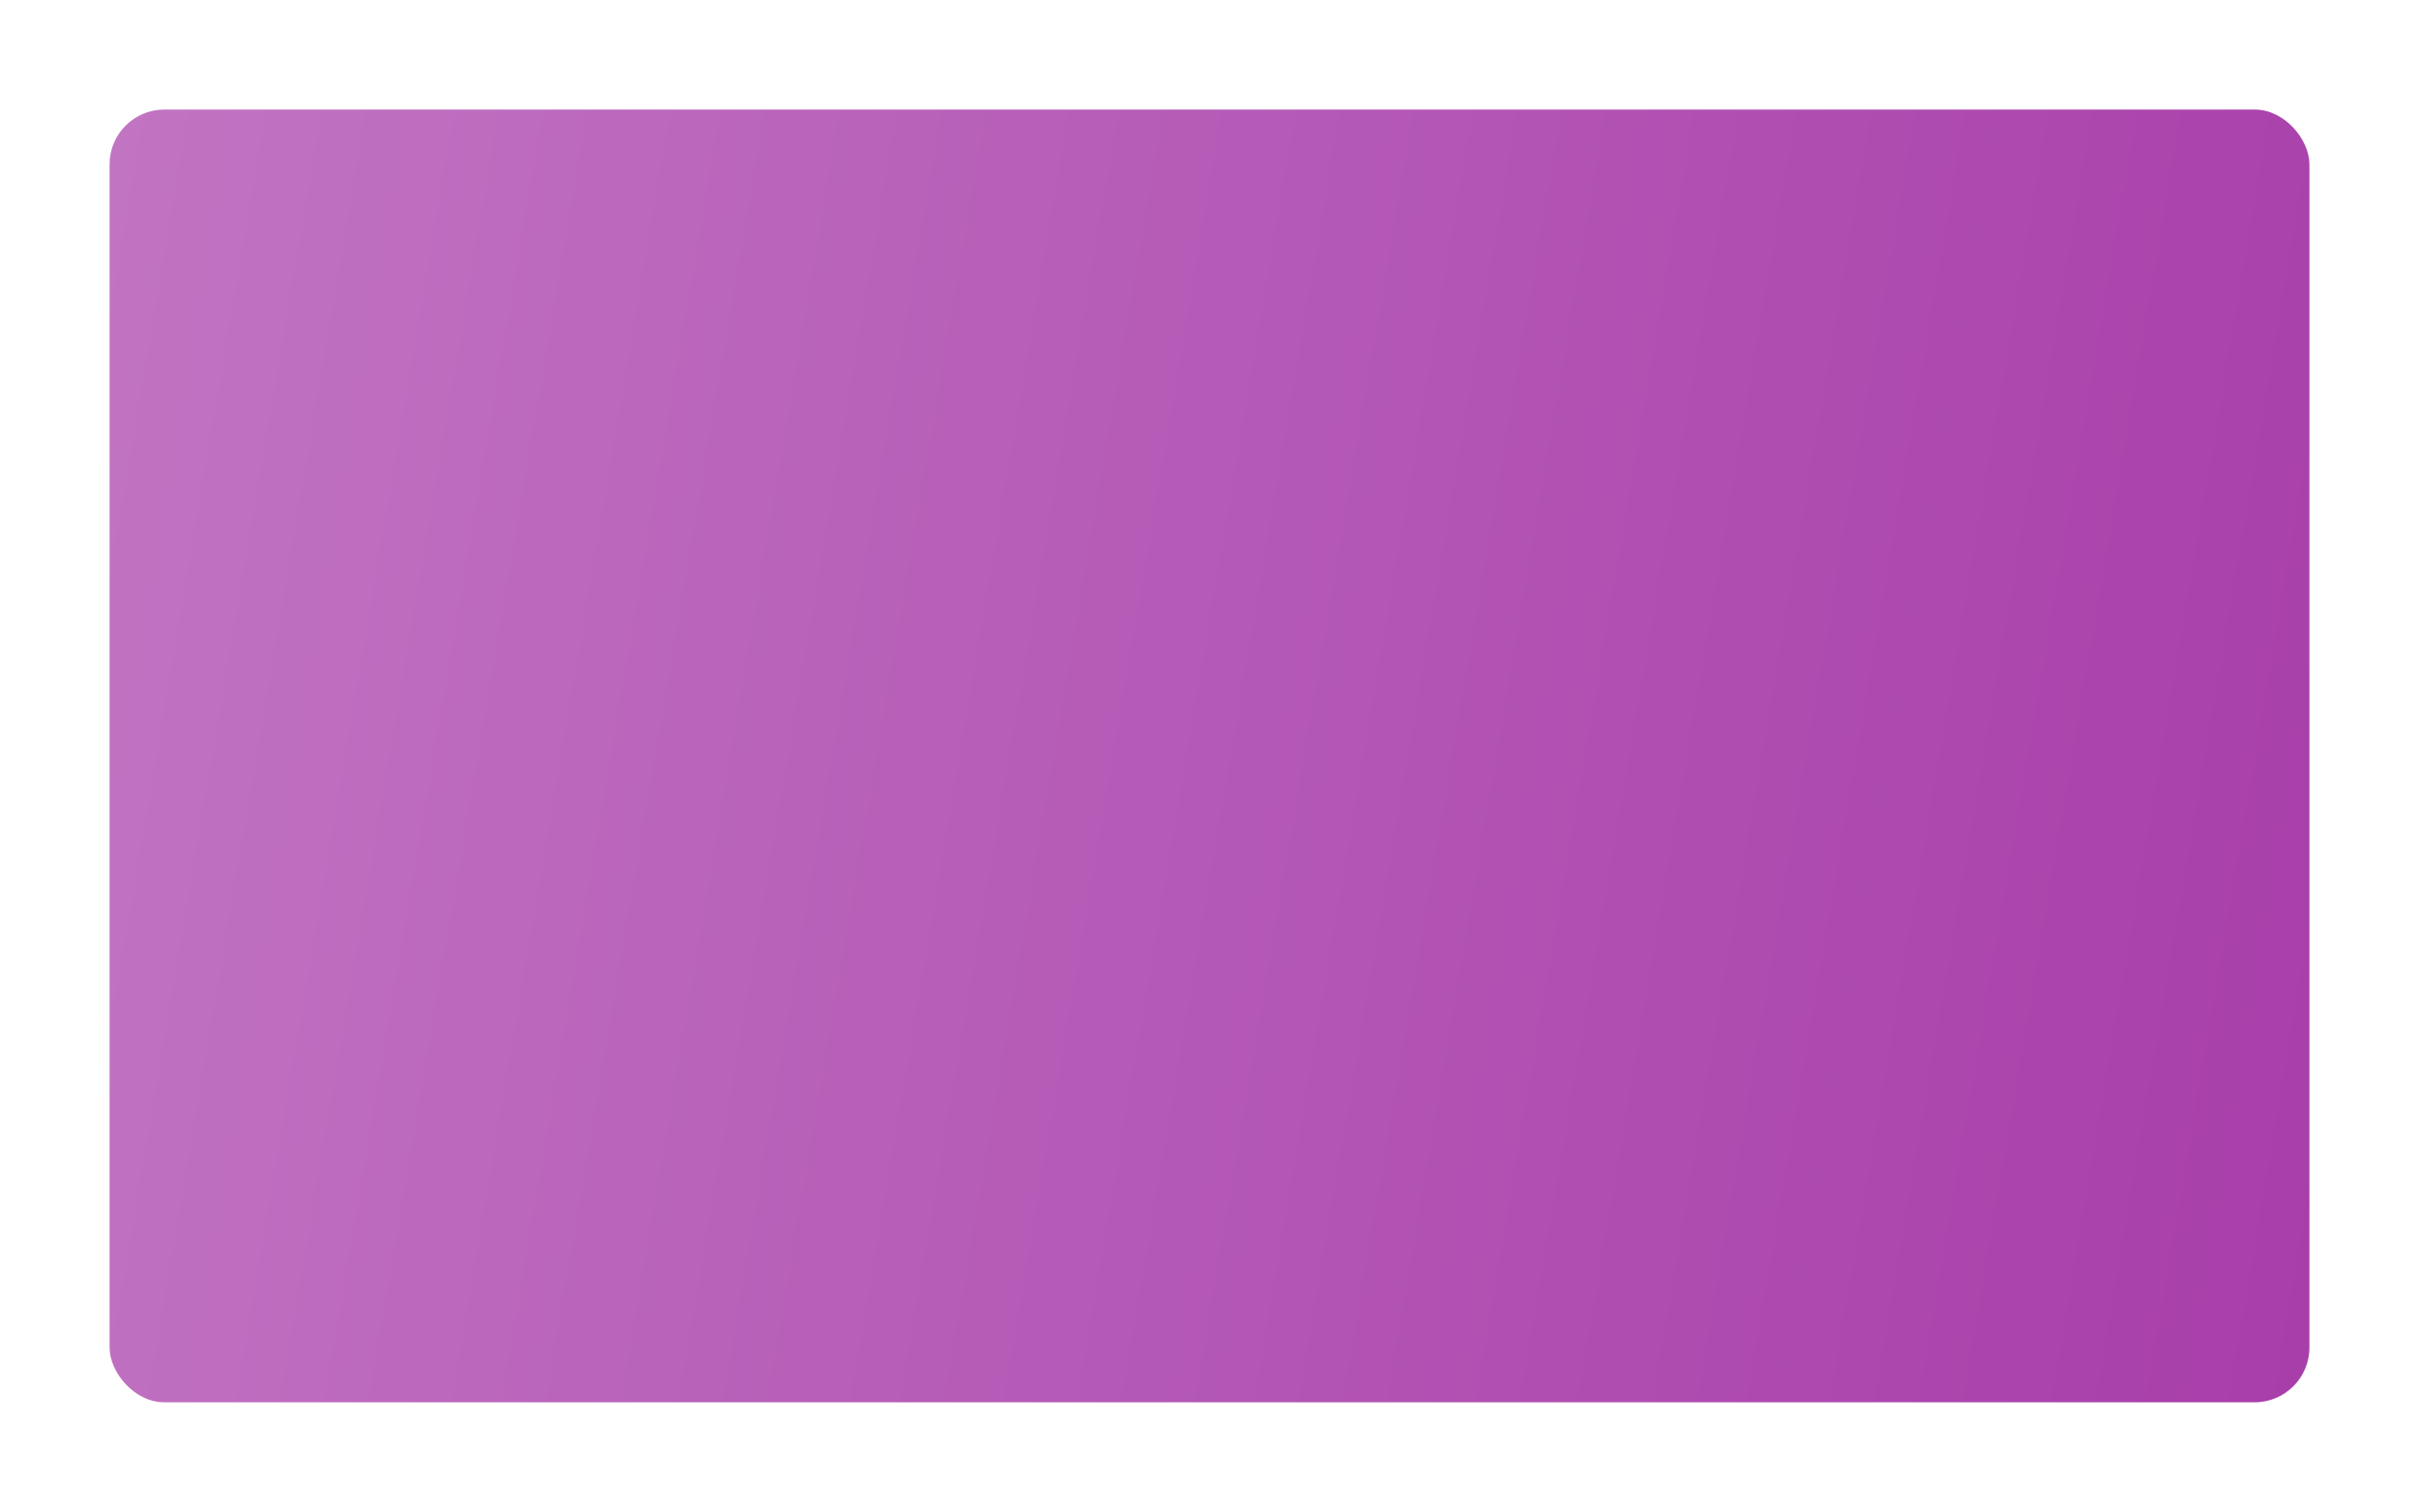 <?xml version="1.0" encoding="UTF-8"?> <svg xmlns="http://www.w3.org/2000/svg" width="883" height="552" viewBox="0 0 883 552" fill="none"> <g filter="url(#filter0_d_695_51)"> <rect x="40" y="36" width="803" height="472" rx="20" fill="url(#paint0_linear_695_51)"></rect> </g> <defs> <filter id="filter0_d_695_51" x="0" y="0" width="883" height="552" filterUnits="userSpaceOnUse" color-interpolation-filters="sRGB"> <feFlood flood-opacity="0" result="BackgroundImageFix"></feFlood> <feColorMatrix in="SourceAlpha" type="matrix" values="0 0 0 0 0 0 0 0 0 0 0 0 0 0 0 0 0 0 127 0" result="hardAlpha"></feColorMatrix> <feOffset dy="4"></feOffset> <feGaussianBlur stdDeviation="20"></feGaussianBlur> <feComposite in2="hardAlpha" operator="out"></feComposite> <feColorMatrix type="matrix" values="0 0 0 0 0 0 0 0 0 0 0 0 0 0 0 0 0 0 0.06 0"></feColorMatrix> <feBlend mode="normal" in2="BackgroundImageFix" result="effect1_dropShadow_695_51"></feBlend> <feBlend mode="normal" in="SourceGraphic" in2="effect1_dropShadow_695_51" result="shape"></feBlend> </filter> <linearGradient id="paint0_linear_695_51" x1="43.273" y1="44.103" x2="891.783" y2="187.855" gradientUnits="userSpaceOnUse"> <stop stop-color="#C174C2"></stop> <stop offset="1" stop-color="#A83EAA"></stop> </linearGradient> </defs> </svg> 